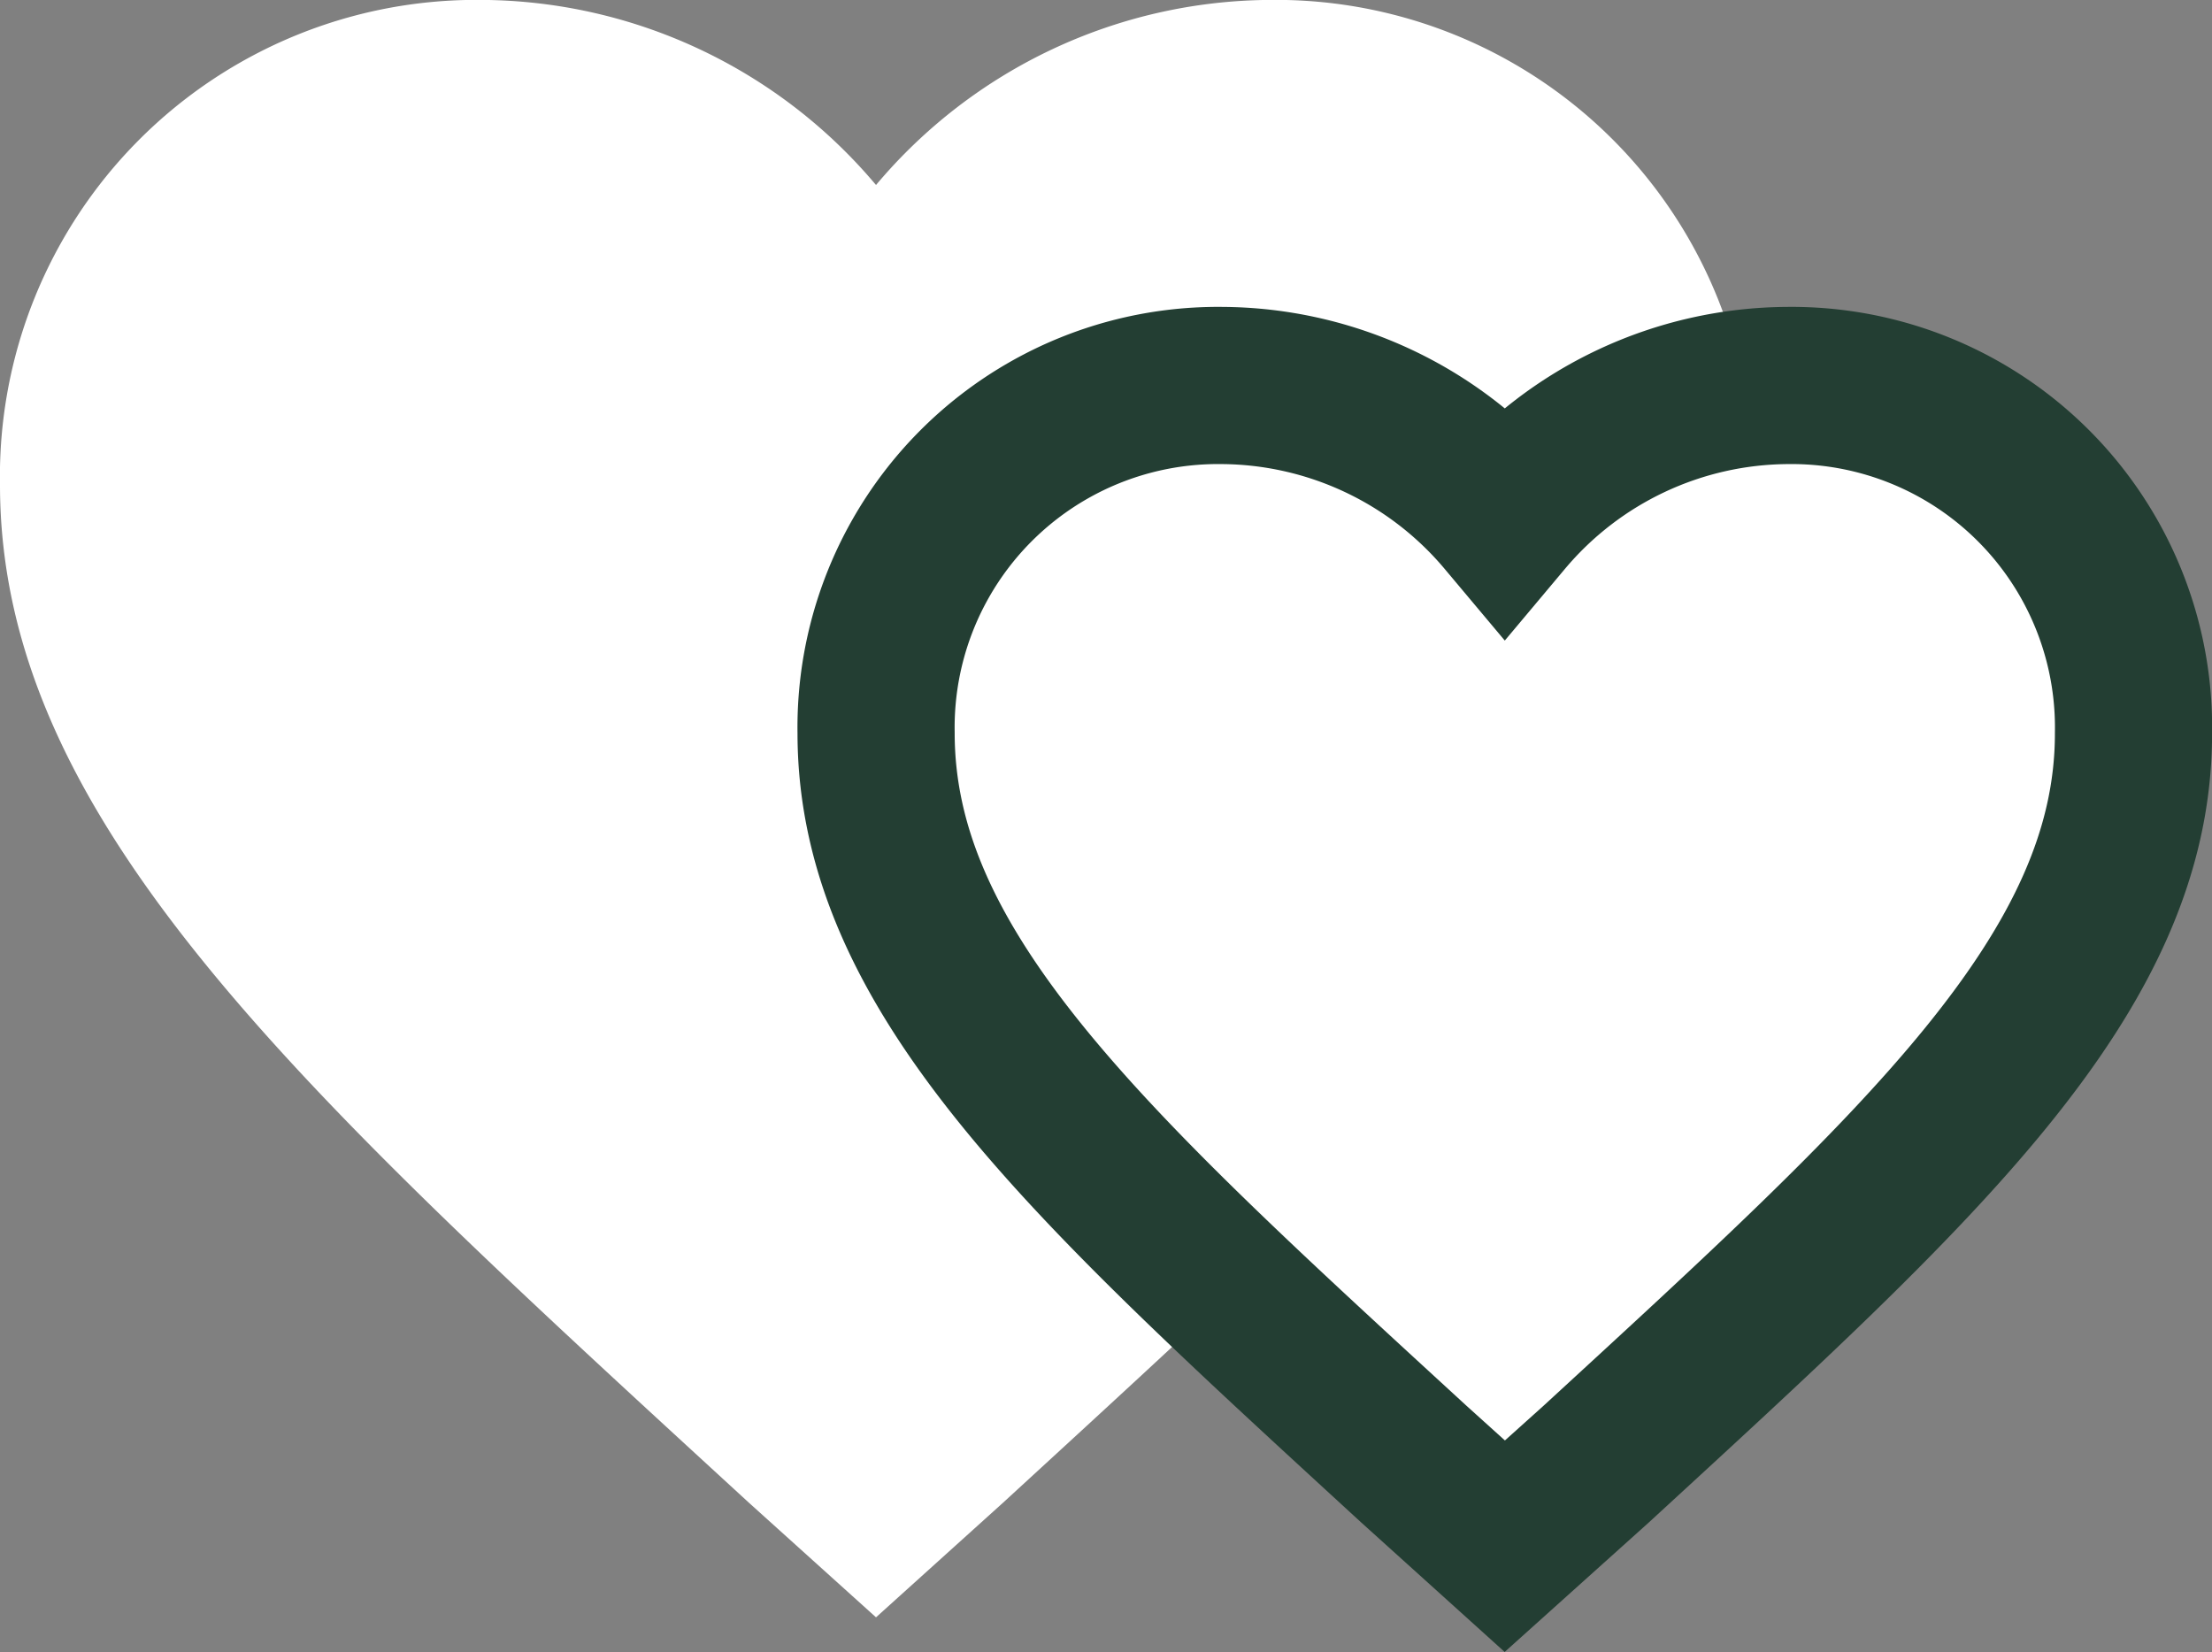 <svg xmlns="http://www.w3.org/2000/svg" width="28.147" height="21.021" viewBox="0 0 28.147 21.021">
  <rect x="0" y="0" width="28.147" height="21.021" fill="#808080" stroke="none"/>
  <g id="Group_262" data-name="Group 262" transform="translate(2.253 -11.385)">
    <g id="Group_190" data-name="Group 190" transform="translate(-12.209 -1.997)">
      <path id="Icon_ionic-md-heart" data-name="Icon ionic-md-heart" d="M14.522,25.08l-1.617-1.458C7.165,18.351,3.375,14.93,3.375,10.668A6.062,6.062,0,0,1,9.506,4.5a6.6,6.6,0,0,1,5.016,2.355A6.594,6.594,0,0,1,19.539,4.5a6.062,6.062,0,0,1,6.131,6.168c0,4.262-3.79,7.682-9.531,12.953Z" transform="translate(6.581 8.881)" fill="#fff"/>
    </g>
    <g id="Group_241" data-name="Group 241" transform="translate(-1.061 2.909)">
      <path id="Icon_ionic-md-heart-2" data-name="Icon ionic-md-heart" d="M11.375,19.269l-1.16-1.047c-4.12-3.783-6.84-6.238-6.84-9.3A4.351,4.351,0,0,1,7.775,4.5a4.733,4.733,0,0,1,3.6,1.69,4.732,4.732,0,0,1,3.6-1.69,4.351,4.351,0,0,1,4.4,4.427c0,3.058-2.72,5.513-6.84,9.3Z" transform="translate(6.581 8.881)" fill="#fff" stroke="#233e33" stroke-width="2"/>
    </g>
  </g>
</svg>
